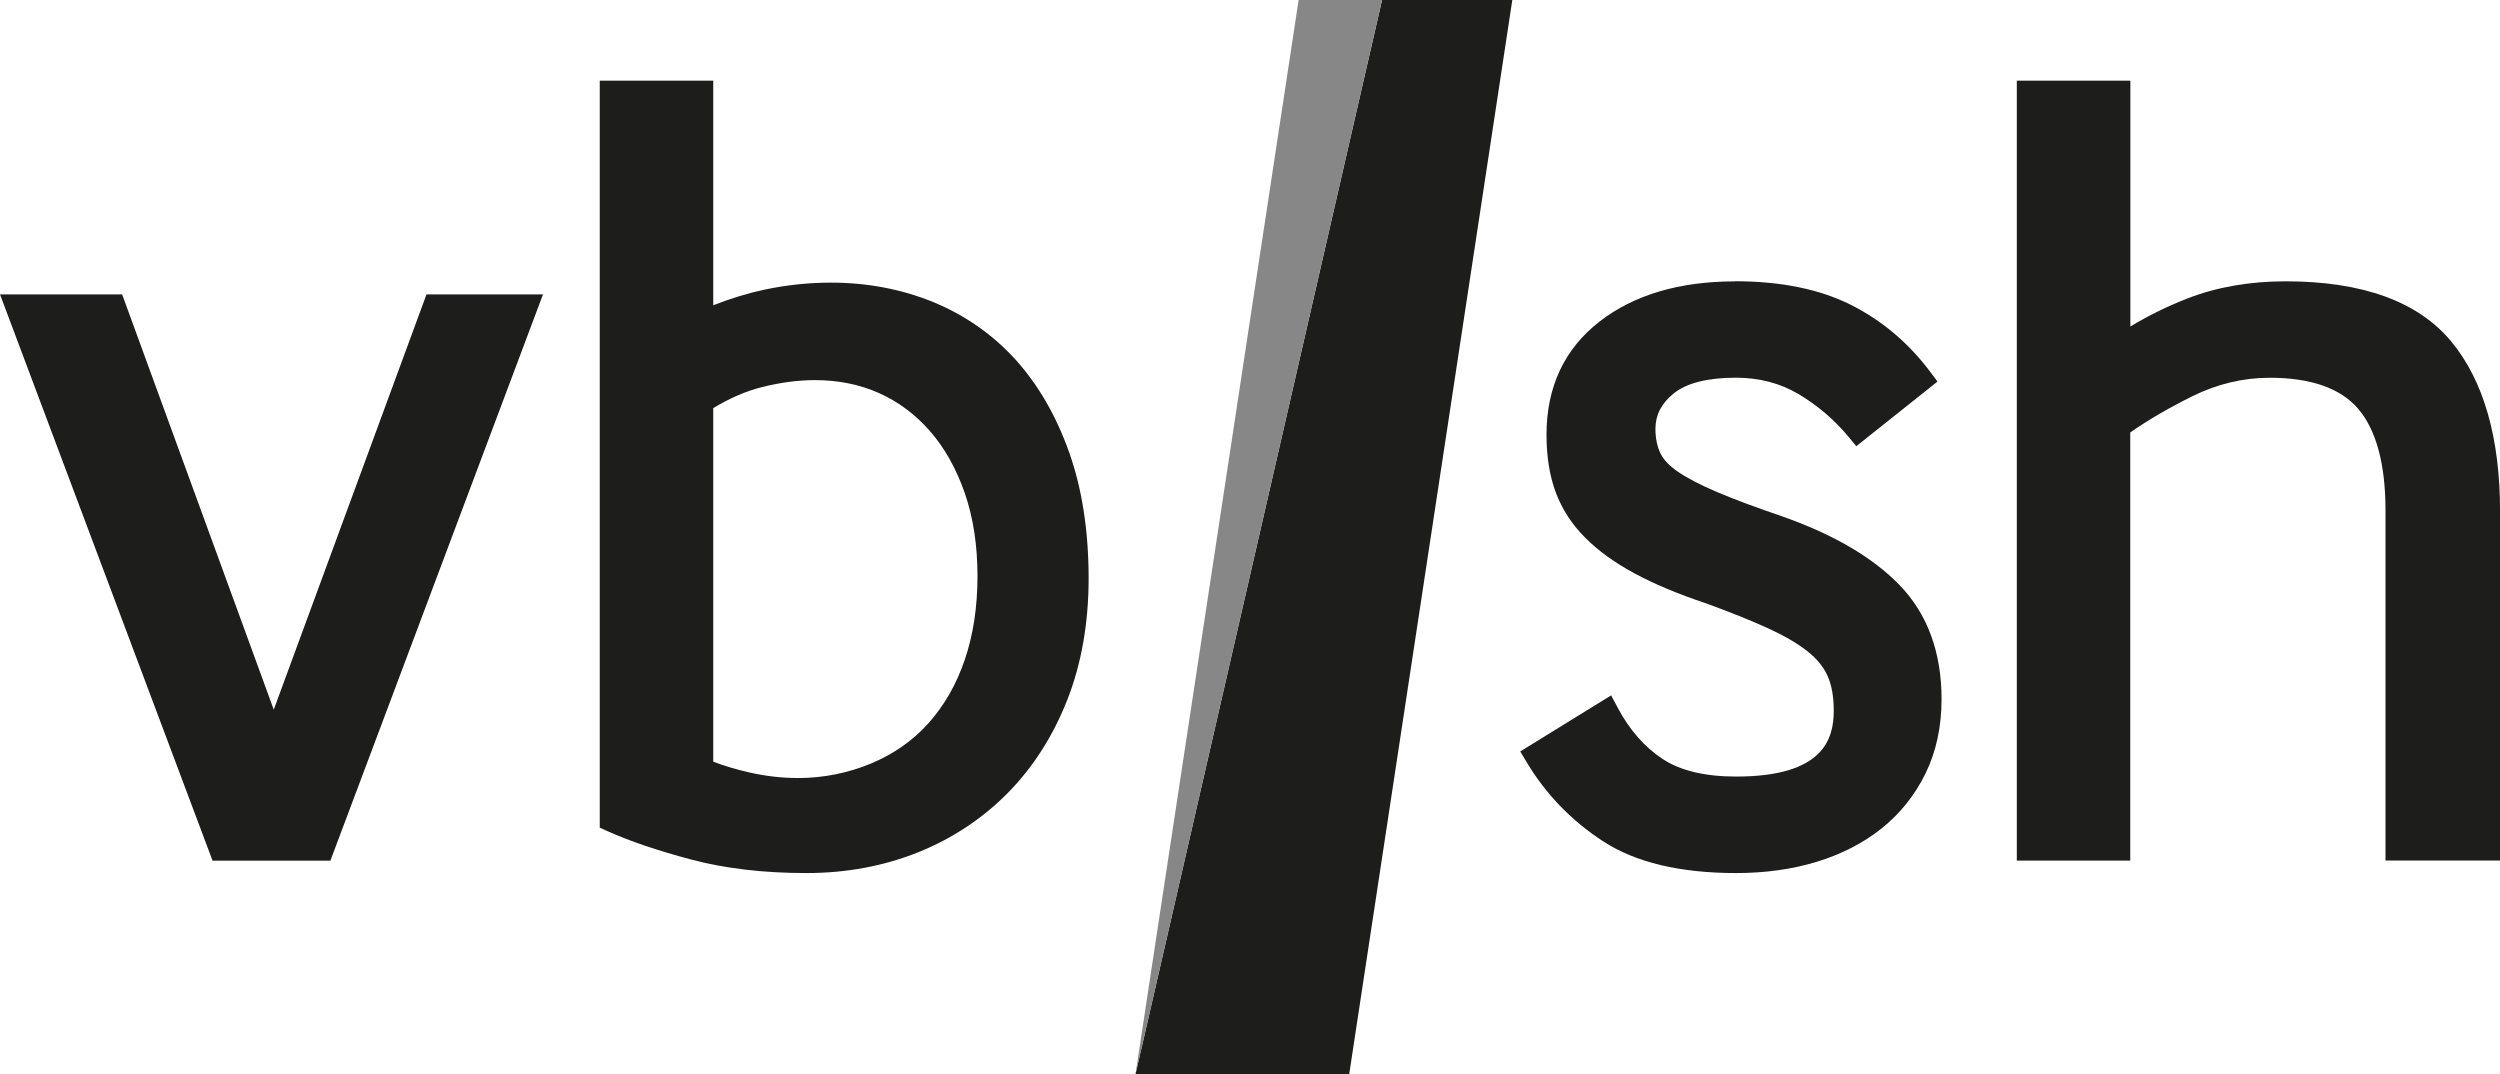 <?xml version="1.0" encoding="UTF-8"?> <svg xmlns="http://www.w3.org/2000/svg" id="Ebene_1" width="400" height="171.89" version="1.1" viewBox="0 0 400 171.89"><g id="vbsh"><polygon points="86.88 47.1 68.24 47.1 43.8 113.54 19.54 47.1 0 47.1 34.01 137.71 52.86 137.71 86.88 47.1" fill="#1d1d1b"></polygon><path d="M114.11,12.91h-18.15v119.52l1.25.56c3.59,1.61,8.11,3.14,13.44,4.55,5.4,1.43,11.58,2.15,18.36,2.15,6.39,0,12.4-1.12,17.88-3.32,5.49-2.2,10.32-5.41,14.38-9.52,4.04-4.11,7.24-9.12,9.51-14.91,2.26-5.77,3.4-12.3,3.4-19.4,0-7.57-1.05-14.35-3.11-20.15-2.07-5.85-4.96-10.83-8.56-14.82-3.63-4.01-8.05-7.11-13.15-9.22-5.08-2.09-10.67-3.14-16.47-3.13-3.47,0-7.01.37-10.55,1.12-2.65.56-5.4,1.4-8.22,2.5V12.91ZM127.59,124.48c-2.44,0-5.01-.28-7.7-.89-2.04-.46-3.97-1.04-5.77-1.72v-56.57c2.61-1.59,5.23-2.72,7.81-3.37,2.94-.74,5.78-1.11,8.49-1.11,3.69,0,7.12.69,10.22,2.07,3.09,1.38,5.82,3.42,8.14,6.07,2.34,2.67,4.21,6,5.57,9.89,1.36,3.92,2.05,8.4,2.05,13.33s-.69,9.44-2.05,13.43c-1.35,3.93-3.31,7.34-5.82,10.13-2.49,2.77-5.58,4.93-9.19,6.43-3.49,1.45-7.42,2.32-11.74,2.32" fill="#1d1d1b"></path><path d="M277.59,45.02c-8.88,0-16.16,2.16-21.64,6.41-5.65,4.38-8.51,10.48-8.51,18.13,0,3.5.5,6.61,1.49,9.25,1.01,2.69,2.6,5.13,4.74,7.26,2.06,2.07,4.72,3.99,7.91,5.7,3.11,1.68,6.93,3.28,11.32,4.74,3.9,1.42,7.26,2.77,9.98,4.01,2.6,1.19,4.74,2.44,6.35,3.71,1.47,1.17,2.54,2.49,3.18,3.91.66,1.47.99,3.34.99,5.56,0,4.53-1.62,10.55-15.62,10.55-4.98,0-8.95-.95-11.77-2.82-2.89-1.9-5.29-4.65-7.17-8.18l-1.06-1.99-14.54,8.97,1.07,1.79c3.05,5.08,7.16,9.33,12.24,12.62,5.15,3.35,12.29,5.05,21.23,5.05,4.65,0,9-.61,12.92-1.81,3.98-1.22,7.47-3.02,10.38-5.35,2.94-2.35,5.29-5.3,7-8.77,1.7-3.48,2.57-7.47,2.57-11.88,0-7.53-2.27-13.68-6.75-18.3-4.31-4.44-10.67-8.14-18.92-11.02-4.16-1.42-7.61-2.71-10.27-3.84-2.58-1.09-4.68-2.18-6.24-3.24-1.36-.93-2.31-1.92-2.81-2.97-.52-1.09-.79-2.4-.79-3.88,0-2.24.95-4.1,2.92-5.68,2.07-1.67,5.43-2.52,9.98-2.52,3.69,0,7.04.88,9.96,2.6,3.03,1.8,5.71,4.08,7.96,6.77l1.32,1.59,12.99-10.34-1.23-1.64c-3.44-4.58-7.71-8.17-12.68-10.66-4.98-2.49-11.2-3.75-18.49-3.75" fill="#1d1d1b"></path><path d="M340.84,12.91h-18.15v124.79h18.15v-68.51c2.85-1.99,6.19-3.94,9.95-5.8,3.97-1.96,8.13-2.95,12.37-2.95,6.56,0,11.32,1.67,14.14,4.96,2.9,3.39,4.38,8.86,4.38,16.27v56.02h18.33v-55.84c0-11.79-2.62-20.94-7.81-27.21-5.28-6.39-14.2-9.63-26.5-9.63-5.78,0-11.09.93-15.78,2.77-3.25,1.28-6.28,2.77-9.06,4.46V12.91Z" fill="#1d1d1b"></path><polygon points="241.97 0 221.13 0 181.68 171.88 181.68 171.89 181.68 171.88 207.78 0 181.68 171.89 215.87 171.89 241.97 0" fill="#1d1d1b"></polygon><polygon points="207.78 0 207.78 0 181.68 171.89 207.78 0" fill="#575756"></polygon><path d="M221.13,0h-13.35l-26.1,171.89L221.13,0ZM181.68,171.89h0" fill="#878787"></path></g></svg> 